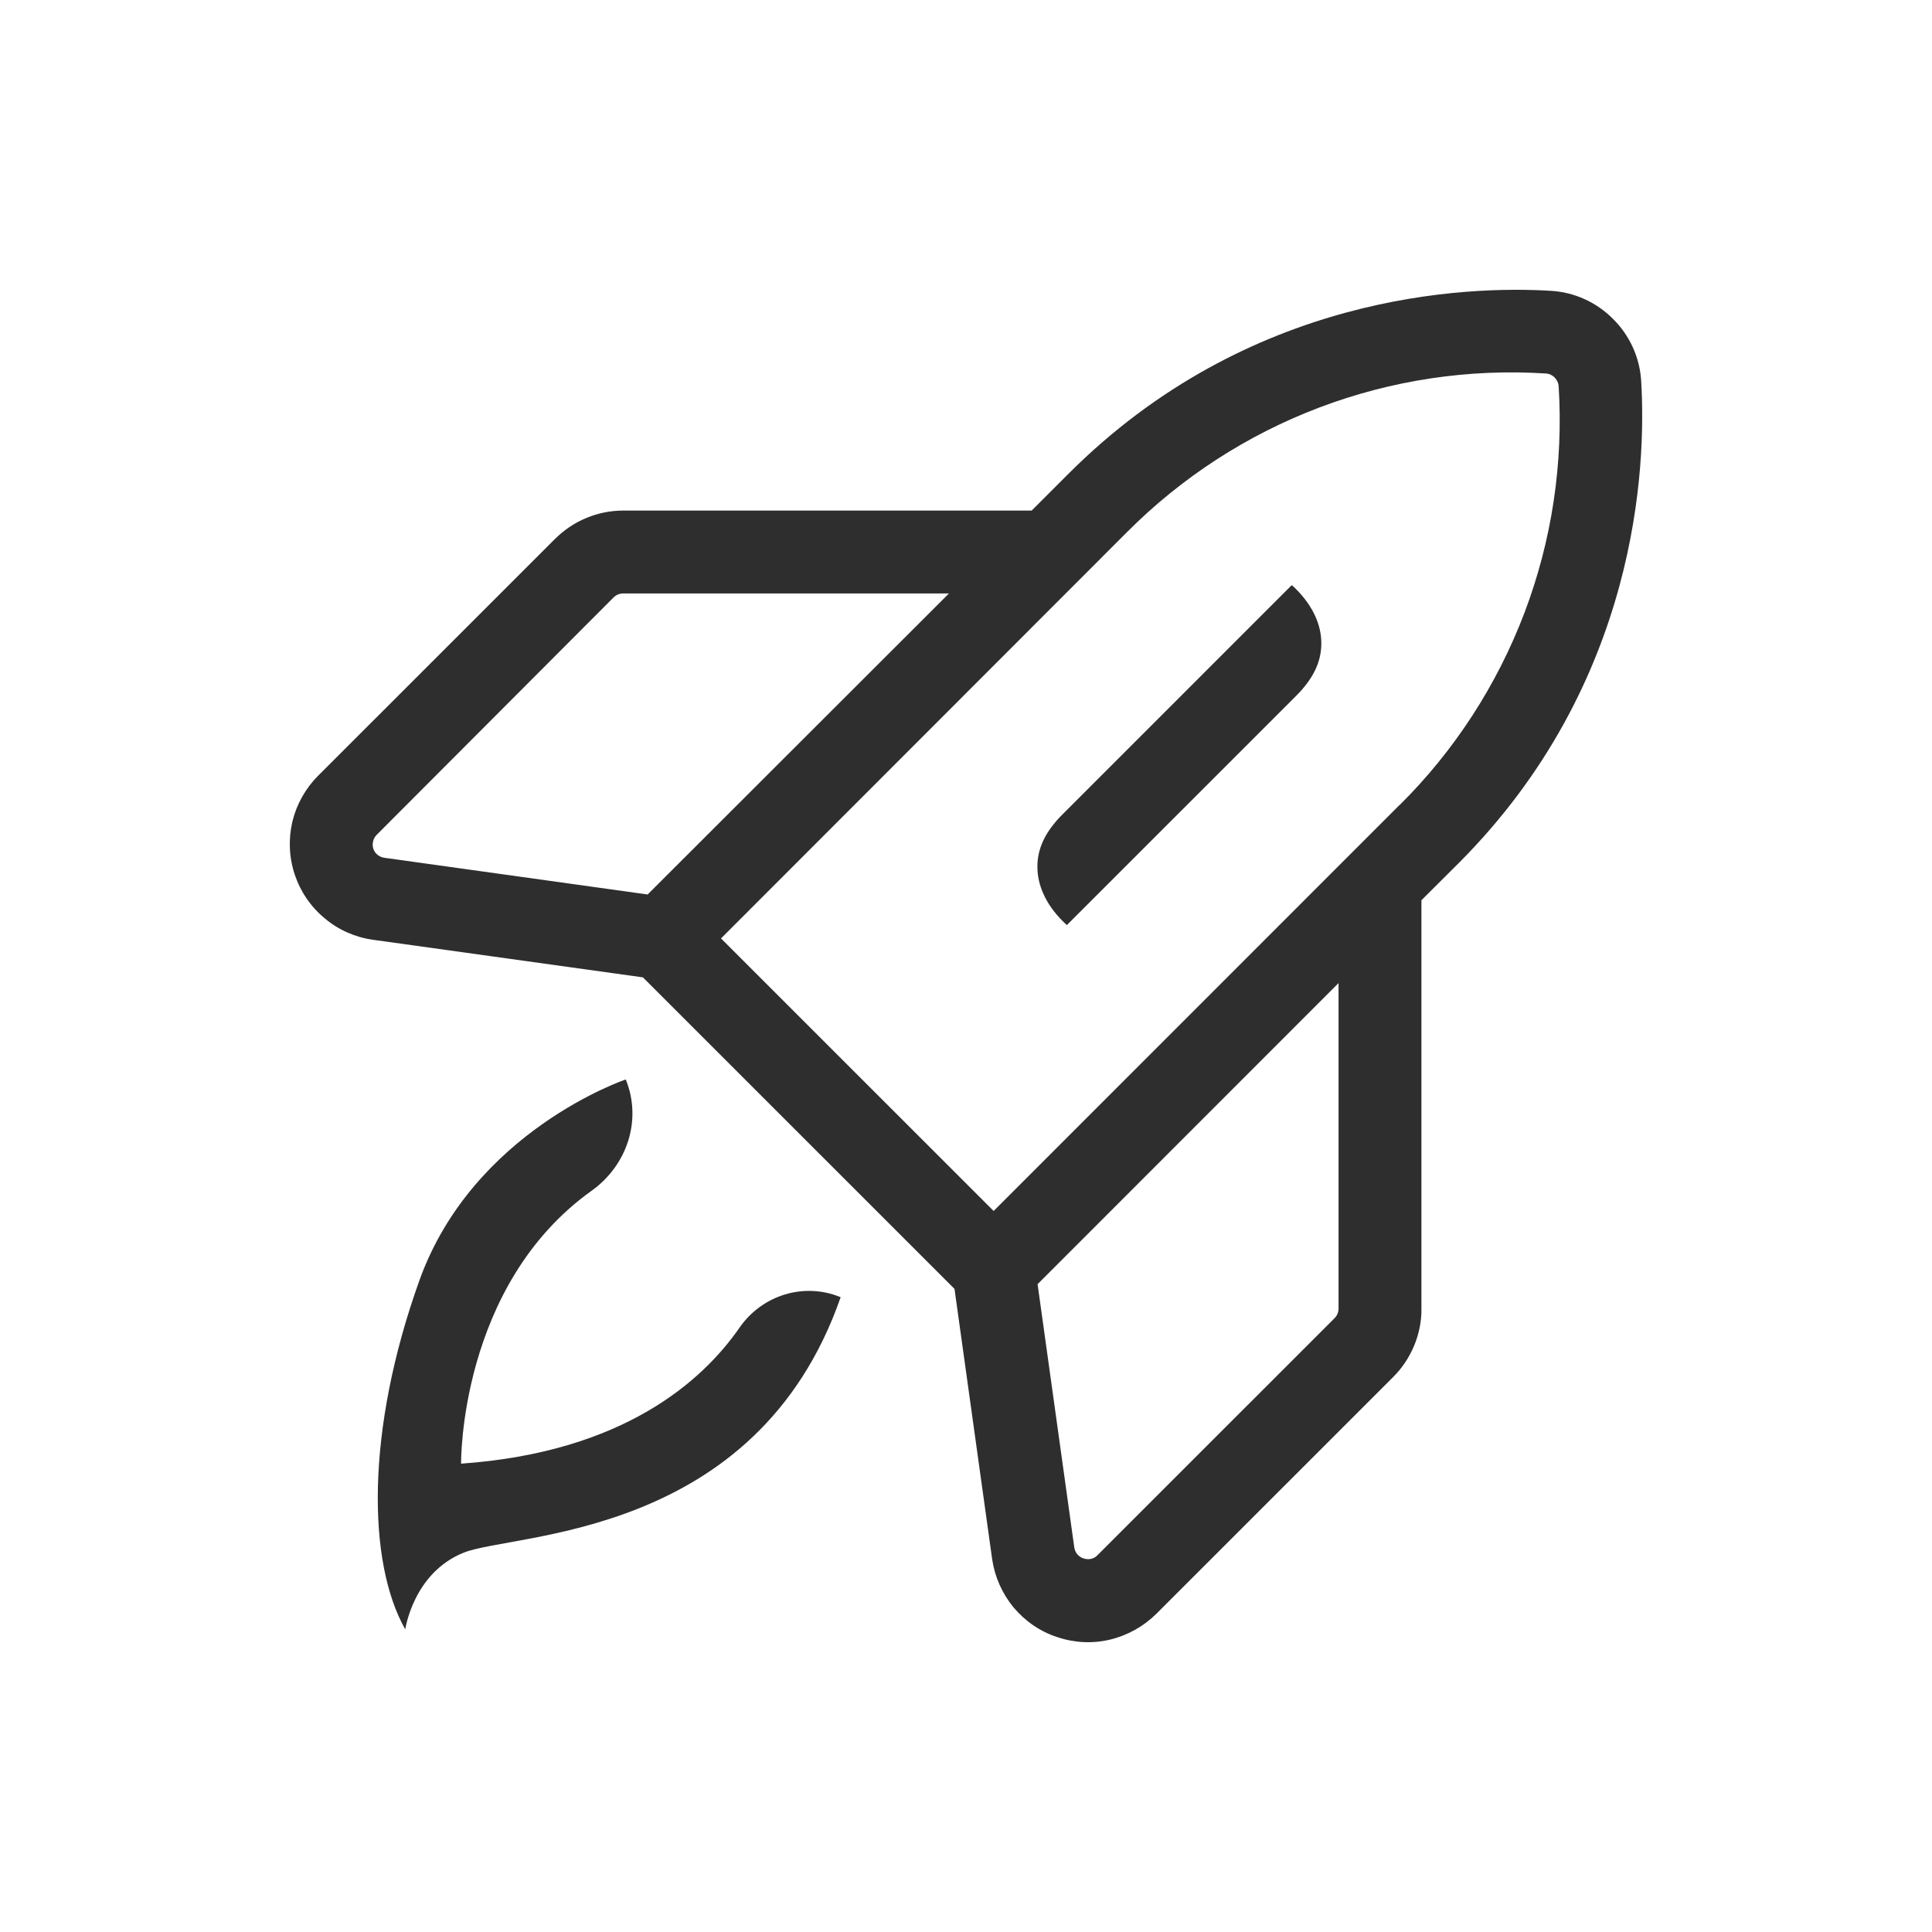 <svg width="200" height="200" viewBox="0 0 200 200" fill="none" xmlns="http://www.w3.org/2000/svg">
<path fill-rule="evenodd" clip-rule="evenodd" d="M169.894 39.45C170.428 48.246 169.618 70.718 150.98 89.372L147.146 93.189V135.476C147.166 136.795 146.889 138.093 146.396 139.294C145.887 140.513 145.156 141.615 144.232 142.538L119.691 167.075C118.372 168.373 116.717 169.297 114.909 169.732C113.096 170.166 111.209 170.068 109.455 169.475C107.682 168.907 106.131 167.825 104.931 166.408C103.75 164.971 102.979 163.257 102.708 161.41L98.81 133.426L66.553 101.176L38.603 97.284C36.756 97.027 35.022 96.257 33.604 95.056C32.172 93.876 31.105 92.305 30.517 90.552C29.924 88.784 29.845 86.892 30.26 85.08C30.695 83.272 31.618 81.618 32.937 80.299L57.459 55.783C58.402 54.859 59.484 54.113 60.704 53.62C61.924 53.106 63.224 52.854 64.523 52.854H106.798L110.616 49.036C129.274 30.382 151.75 29.572 160.548 30.106C162.969 30.244 165.271 31.286 166.985 33.02C168.714 34.728 169.756 37.03 169.894 39.45ZM157.811 63.438C160.647 55.961 161.847 47.969 161.353 40.003C161.334 39.648 161.175 39.331 160.938 39.08C160.706 38.843 160.39 38.684 160.034 38.665C152.066 38.151 144.054 39.351 136.575 42.186C129.096 45.021 122.329 49.407 116.677 55.076L74.639 97.145L102.861 125.361L144.899 83.312H144.918C150.589 77.681 154.976 70.895 157.811 63.438ZM110.443 95.763C110.29 95.634 110.127 95.471 109.994 95.338C108.28 93.624 107.376 91.634 107.391 89.693C107.396 87.865 108.166 86.122 110.004 84.29L133.72 60.573C133.863 60.682 134.031 60.85 134.164 60.983C135.888 62.707 136.797 64.673 136.783 66.633C136.773 68.461 136.012 70.199 134.164 72.046L110.443 95.763ZM138.566 135.456V101.768L107.41 132.937L111.209 160.19C111.249 160.447 111.347 160.699 111.52 160.896C111.698 161.094 111.915 161.252 112.172 161.331C112.429 161.41 112.681 161.429 112.958 161.37C113.215 161.311 113.452 161.173 113.63 160.975L138.151 136.459C138.428 136.182 138.566 135.827 138.566 135.456ZM39.804 88.799L67.042 92.597L98.237 61.433H64.523C64.152 61.433 63.797 61.571 63.52 61.843L38.998 86.418C38.821 86.596 38.682 86.833 38.623 87.09C38.564 87.347 38.564 87.599 38.643 87.856C38.722 88.093 38.88 88.33 39.078 88.488C39.295 88.665 39.552 88.764 39.804 88.799ZM64.779 111.745C66.484 115.938 64.928 120.63 61.248 123.262C47.495 133.09 47.732 151.517 47.732 151.517C64.528 150.337 72.728 142.958 76.556 137.437C78.898 134.063 83.225 132.715 87.024 134.286C78.295 159.335 53.23 158.639 48.009 160.728C42.782 162.817 41.953 168.67 41.953 168.67C38.02 161.736 37.857 148.07 43.41 132.567C48.967 117.069 64.779 111.745 64.779 111.745Z" fill="#2E2E2E"/>
</svg>

